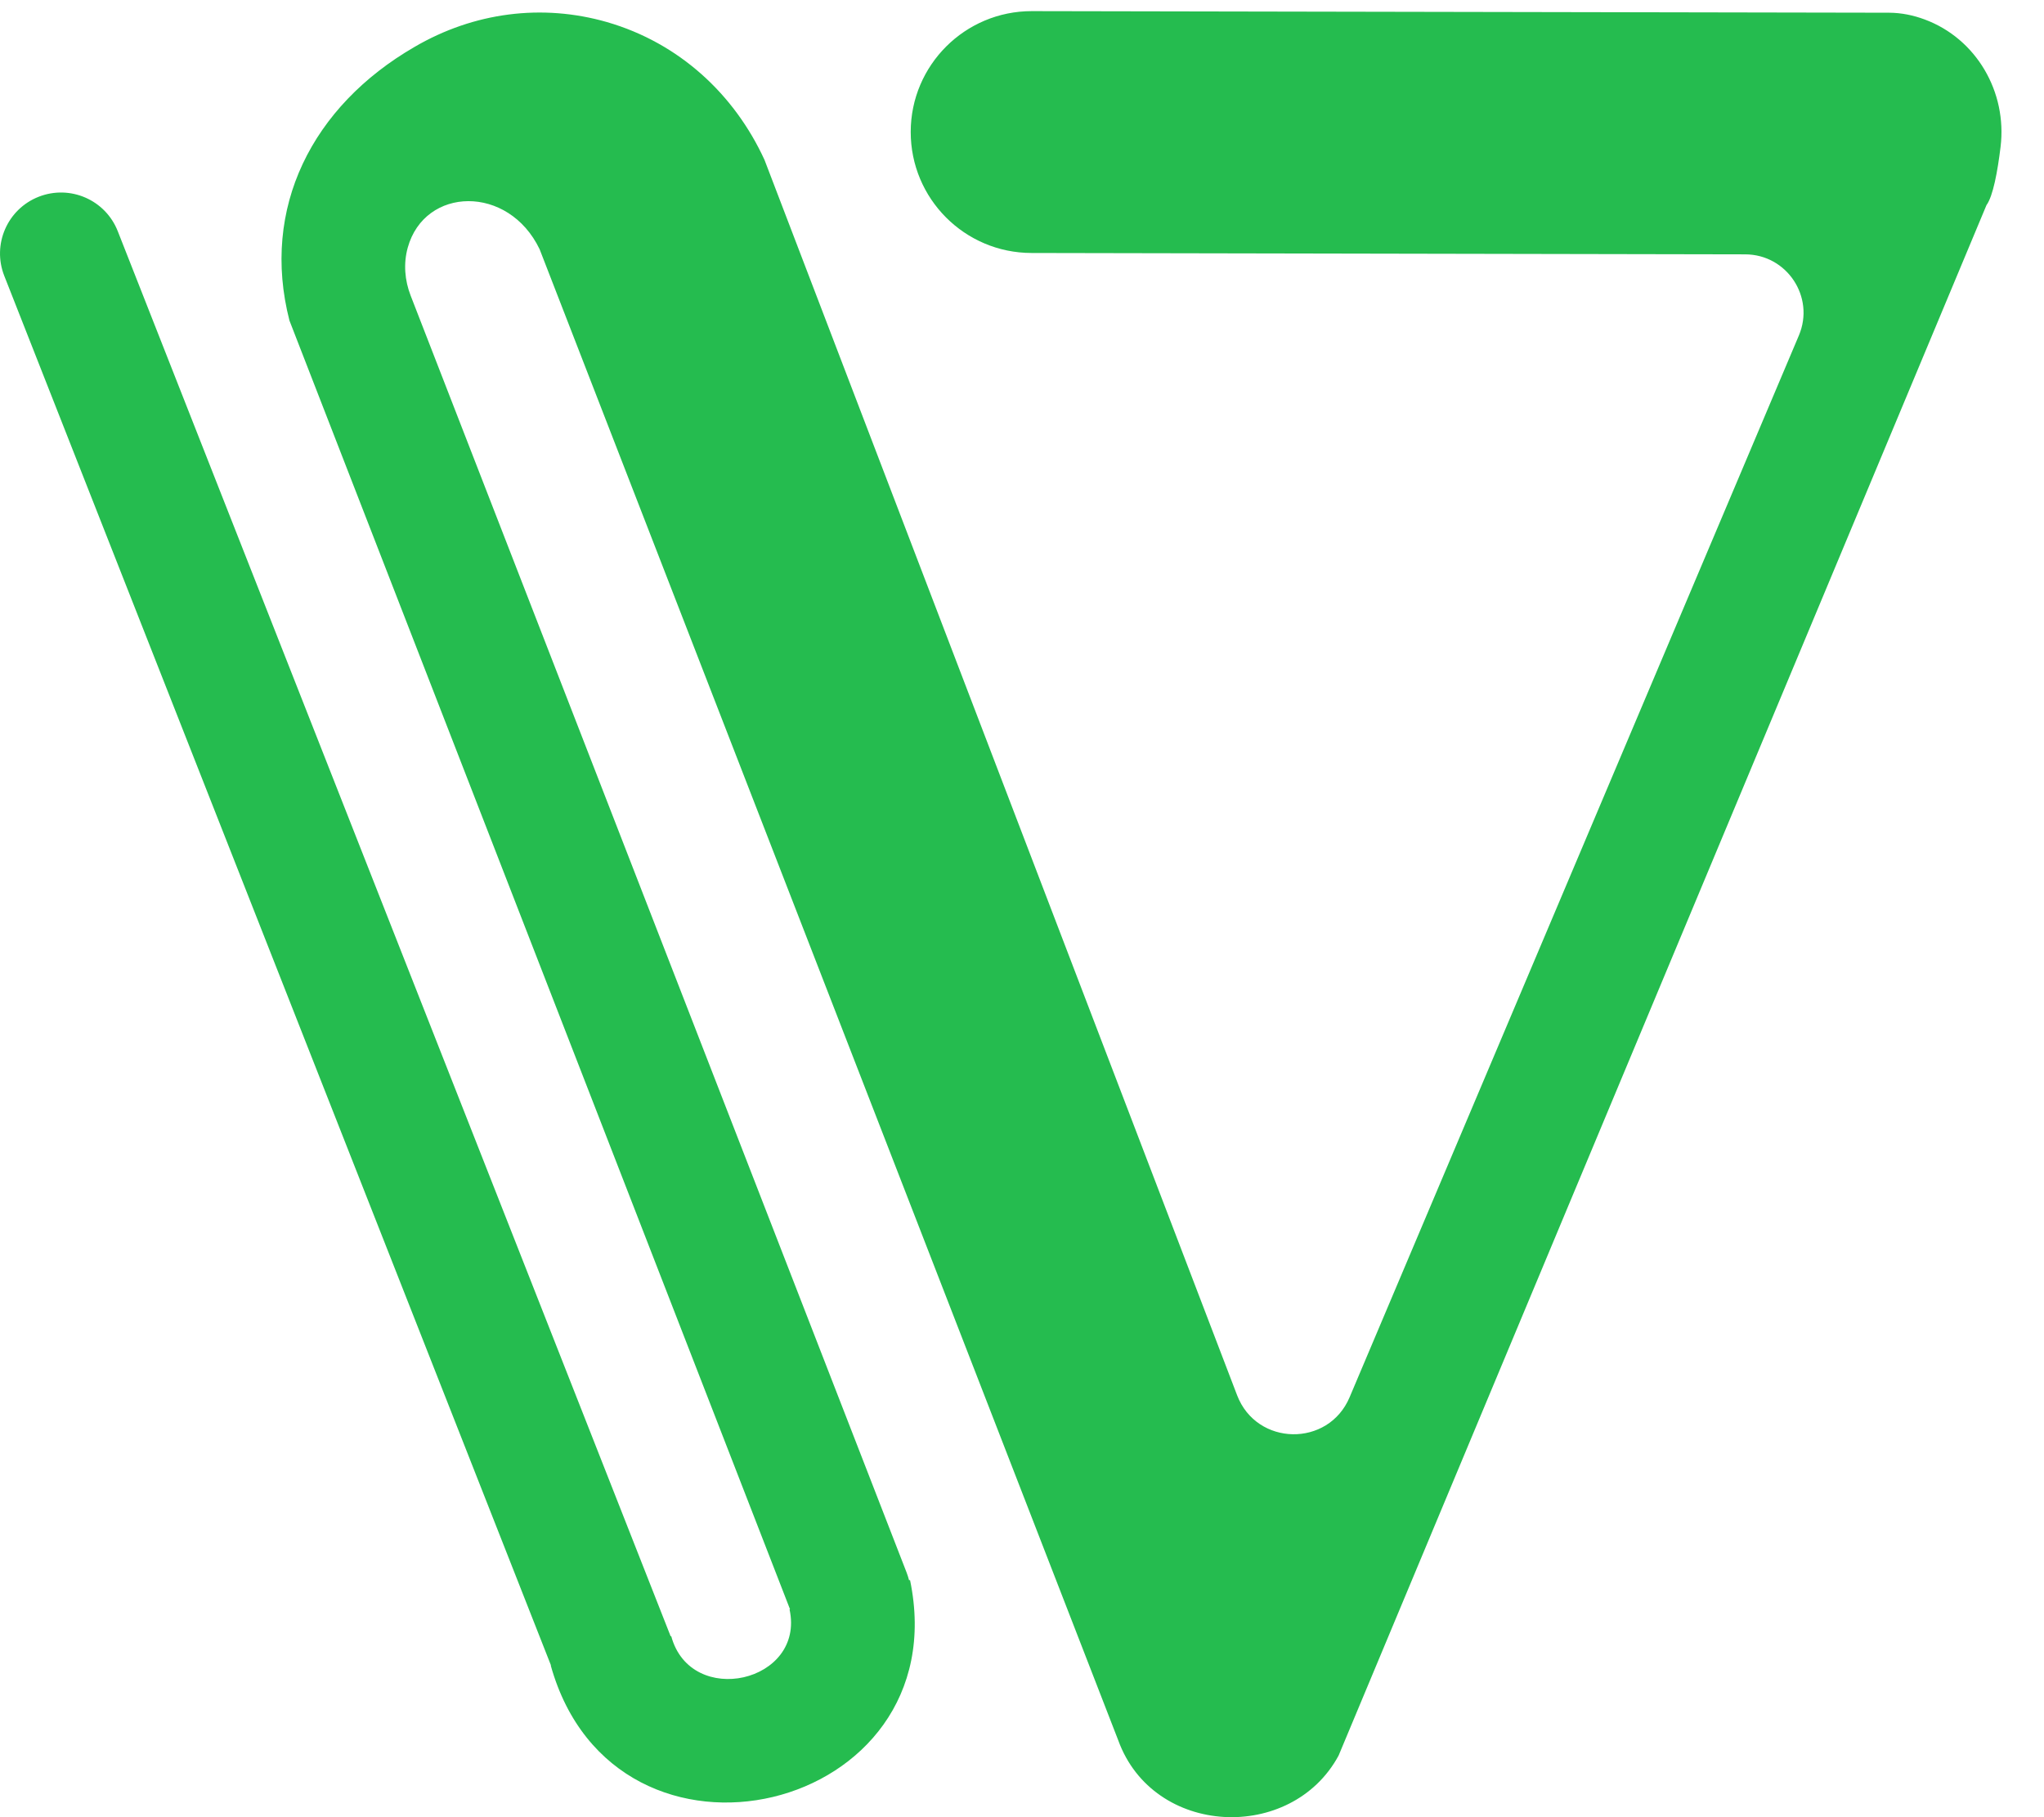 <svg width="36" height="32" viewBox="0 0 36 32" fill="none" xmlns="http://www.w3.org/2000/svg">
<path d="M35.235 2.587C35.353 1.621 34.811 0.682 33.899 0.343C33.703 0.27 33.493 0.225 33.272 0.224L18.175 0.196H18.171C16.996 0.196 16.042 1.147 16.04 2.321C16.038 3.498 16.99 4.453 18.167 4.455L30.738 4.479C31.473 4.481 31.969 5.231 31.683 5.907L23.77 24.605C23.396 25.491 22.133 25.468 21.789 24.571L13.465 2.816C12.936 1.663 11.965 0.758 10.691 0.389C9.549 0.061 8.346 0.216 7.303 0.825C5.495 1.87 4.59 3.667 5.098 5.645L13.914 28.338L13.906 28.341C14.185 29.628 12.165 30.084 11.822 28.812L11.812 28.815L2.074 4.071C1.857 3.519 1.234 3.248 0.681 3.465C0.129 3.682 -0.142 4.305 0.075 4.857L9.704 29.327L9.7 29.328C10.836 33.39 16.886 31.944 16.028 27.824L16.011 27.828C15.999 27.782 15.985 27.736 15.967 27.69L7.233 5.207C7.128 4.938 7.104 4.641 7.181 4.362C7.479 3.284 8.955 3.245 9.504 4.389L19.695 30.646C20.312 32.349 22.745 32.453 23.576 30.915L34.987 3.612C35.102 3.456 35.182 3.022 35.235 2.587Z" fill="#25BC4F"/>
</svg>
